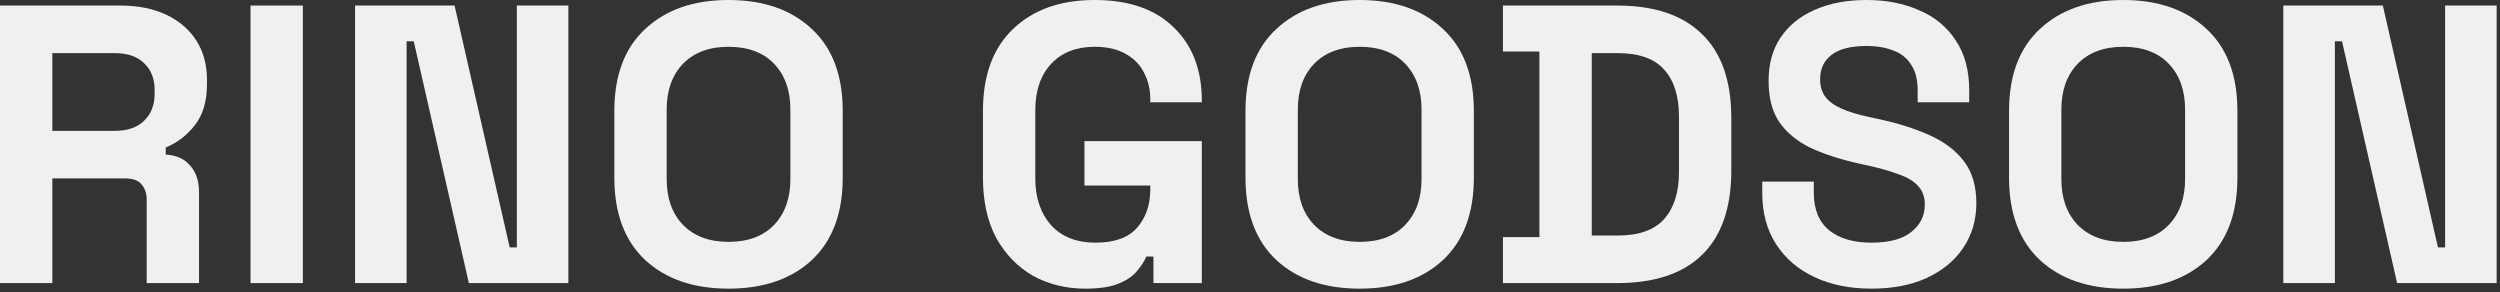 <svg width="599" height="70" viewBox="0 0 599 70" fill="none" xmlns="http://www.w3.org/2000/svg">
<rect x="0" y="0" width="599" height="70" fill="#333333" stroke="none"/>
<path d="M0 67.83V1.33H28.88C33.06 1.33 36.702 2.058 39.805 3.515C42.908 4.972 45.315 7.03 47.025 9.69C48.735 12.35 49.59 15.485 49.59 19.095V20.235C49.59 24.225 48.64 27.455 46.74 29.925C44.84 32.395 42.497 34.2 39.71 35.34V37.05C42.243 37.177 44.207 38.063 45.6 39.71C46.993 41.293 47.69 43.415 47.69 46.075V67.83H35.15V47.88C35.15 46.36 34.738 45.125 33.915 44.175C33.155 43.225 31.857 42.75 30.02 42.75H12.54V67.83H0ZM12.54 31.35H27.55C30.527 31.35 32.838 30.558 34.485 28.975C36.195 27.328 37.05 25.175 37.05 22.515V21.565C37.05 18.905 36.227 16.783 34.58 15.2C32.933 13.553 30.59 12.73 27.55 12.73H12.54V31.35Z" fill="#F0F0F0"/>
<path d="M60.024 67.83V1.33H72.564V67.83H60.024Z" fill="#F0F0F0"/>
<path d="M85.073 67.83V1.33H108.918L122.123 59.28H123.833V1.33H136.183V67.83H112.338L99.133 9.88H97.423V67.83H85.073Z" fill="#F0F0F0"/>
<path d="M174.556 69.16C166.196 69.16 159.546 66.88 154.606 62.32C149.666 57.697 147.196 51.11 147.196 42.56V26.6C147.196 18.05 149.666 11.495 154.606 6.935C159.546 2.312 166.196 0 174.556 0C182.916 0 189.566 2.312 194.506 6.935C199.446 11.495 201.916 18.05 201.916 26.6V42.56C201.916 51.11 199.446 57.697 194.506 62.32C189.566 66.88 182.916 69.16 174.556 69.16ZM174.556 57.95C179.242 57.95 182.884 56.588 185.481 53.865C188.077 51.142 189.376 47.5 189.376 42.94V26.22C189.376 21.66 188.077 18.018 185.481 15.295C182.884 12.572 179.242 11.21 174.556 11.21C169.932 11.21 166.291 12.572 163.631 15.295C161.034 18.018 159.736 21.66 159.736 26.22V42.94C159.736 47.5 161.034 51.142 163.631 53.865C166.291 56.588 169.932 57.95 174.556 57.95Z" fill="#F0F0F0"/>
<path d="M260.026 69.16C255.466 69.16 251.318 68.147 247.581 66.12C243.908 64.03 240.963 61.022 238.746 57.095C236.593 53.105 235.516 48.26 235.516 42.56V26.6C235.516 18.05 237.923 11.495 242.736 6.935C247.549 2.312 254.073 0 262.306 0C270.476 0 276.778 2.185 281.211 6.555C285.708 10.862 287.956 16.72 287.956 24.13V24.51H275.606V23.75C275.606 21.407 275.099 19.285 274.086 17.385C273.136 15.485 271.679 13.997 269.716 12.92C267.753 11.78 265.283 11.21 262.306 11.21C257.873 11.21 254.389 12.572 251.856 15.295C249.323 18.018 248.056 21.723 248.056 26.41V42.75C248.056 47.373 249.323 51.11 251.856 53.96C254.389 56.747 257.936 58.14 262.496 58.14C267.056 58.14 270.381 56.937 272.471 54.53C274.561 52.123 275.606 49.083 275.606 45.41V44.46H259.836V33.82H287.956V67.83H276.366V61.465H274.656C274.213 62.542 273.484 63.682 272.471 64.885C271.521 66.088 270.064 67.102 268.101 67.925C266.138 68.748 263.446 69.16 260.026 69.16Z" fill="#F0F0F0"/>
<path d="M325.777 69.16C317.417 69.16 310.767 66.88 305.827 62.32C300.887 57.697 298.417 51.11 298.417 42.56V26.6C298.417 18.05 300.887 11.495 305.827 6.935C310.767 2.312 317.417 0 325.777 0C334.137 0 340.787 2.312 345.727 6.935C350.667 11.495 353.137 18.05 353.137 26.6V42.56C353.137 51.11 350.667 57.697 345.727 62.32C340.787 66.88 334.137 69.16 325.777 69.16ZM325.777 57.95C330.463 57.95 334.105 56.588 336.702 53.865C339.298 51.142 340.597 47.5 340.597 42.94V26.22C340.597 21.66 339.298 18.018 336.702 15.295C334.105 12.572 330.463 11.21 325.777 11.21C321.153 11.21 317.512 12.572 314.852 15.295C312.255 18.018 310.957 21.66 310.957 26.22V42.94C310.957 47.5 312.255 51.142 314.852 53.865C317.512 56.588 321.153 57.95 325.777 57.95Z" fill="#F0F0F0"/>
<path d="M360.102 67.83V56.81H368.842V12.35H360.102V1.33H387.462C396.392 1.33 403.169 3.61 407.792 8.17C412.479 12.667 414.822 19.38 414.822 28.31V40.85C414.822 49.78 412.479 56.525 407.792 61.085C403.169 65.582 396.392 67.83 387.462 67.83H360.102ZM381.382 56.43H387.652C392.719 56.43 396.424 55.1 398.767 52.44C401.11 49.78 402.282 46.043 402.282 41.23V27.93C402.282 23.053 401.11 19.317 398.767 16.72C396.424 14.06 392.719 12.73 387.652 12.73H381.382V56.43Z" fill="#F0F0F0"/>
<path d="M448.358 69.16C443.228 69.16 438.7 68.242 434.773 66.405C430.847 64.568 427.775 61.94 425.558 58.52C423.342 55.1 422.233 50.983 422.233 46.17V43.51H434.583V46.17C434.583 50.16 435.818 53.168 438.288 55.195C440.758 57.158 444.115 58.14 448.358 58.14C452.665 58.14 455.863 57.285 457.953 55.575C460.107 53.865 461.183 51.68 461.183 49.02C461.183 47.183 460.645 45.695 459.568 44.555C458.555 43.415 457.035 42.497 455.008 41.8C453.045 41.04 450.638 40.343 447.788 39.71L445.603 39.235C441.043 38.222 437.117 36.955 433.823 35.435C430.593 33.852 428.092 31.793 426.318 29.26C424.608 26.727 423.753 23.433 423.753 19.38C423.753 15.327 424.703 11.875 426.603 9.025C428.567 6.112 431.29 3.895 434.773 2.375C438.32 0.792 442.468 0 447.218 0C451.968 0 456.18 0.823 459.853 2.47C463.59 4.053 466.503 6.46 468.593 9.69C470.747 12.857 471.823 16.847 471.823 21.66V24.51H459.473V21.66C459.473 19.127 458.967 17.1 457.953 15.58C457.003 13.997 455.61 12.857 453.773 12.16C451.937 11.4 449.752 11.02 447.218 11.02C443.418 11.02 440.6 11.748 438.763 13.205C436.99 14.598 436.103 16.53 436.103 19C436.103 20.647 436.515 22.04 437.338 23.18C438.225 24.32 439.523 25.27 441.233 26.03C442.943 26.79 445.128 27.455 447.788 28.025L449.973 28.5C454.723 29.513 458.84 30.812 462.323 32.395C465.87 33.978 468.625 36.068 470.588 38.665C472.552 41.262 473.533 44.587 473.533 48.64C473.533 52.693 472.488 56.272 470.398 59.375C468.372 62.415 465.458 64.822 461.658 66.595C457.922 68.305 453.488 69.16 448.358 69.16Z" fill="#F0F0F0"/>
<path d="M508.726 69.16C500.366 69.16 493.716 66.88 488.776 62.32C483.836 57.697 481.366 51.11 481.366 42.56V26.6C481.366 18.05 483.836 11.495 488.776 6.935C493.716 2.312 500.366 0 508.726 0C517.086 0 523.736 2.312 528.676 6.935C533.616 11.495 536.086 18.05 536.086 26.6V42.56C536.086 51.11 533.616 57.697 528.676 62.32C523.736 66.88 517.086 69.16 508.726 69.16ZM508.726 57.95C513.412 57.95 517.054 56.588 519.651 53.865C522.247 51.142 523.546 47.5 523.546 42.94V26.22C523.546 21.66 522.247 18.018 519.651 15.295C517.054 12.572 513.412 11.21 508.726 11.21C504.102 11.21 500.461 12.572 497.801 15.295C495.204 18.018 493.906 21.66 493.906 26.22V42.94C493.906 47.5 495.204 51.142 497.801 53.865C500.461 56.588 504.102 57.95 508.726 57.95Z" fill="#F0F0F0"/>
<path d="M547.085 67.83V1.33H570.93L584.135 59.28H585.845V1.33H598.195V67.83H574.35L561.145 9.88H559.435V67.83H547.085Z" fill="#F0F0F0"/>
</svg>
